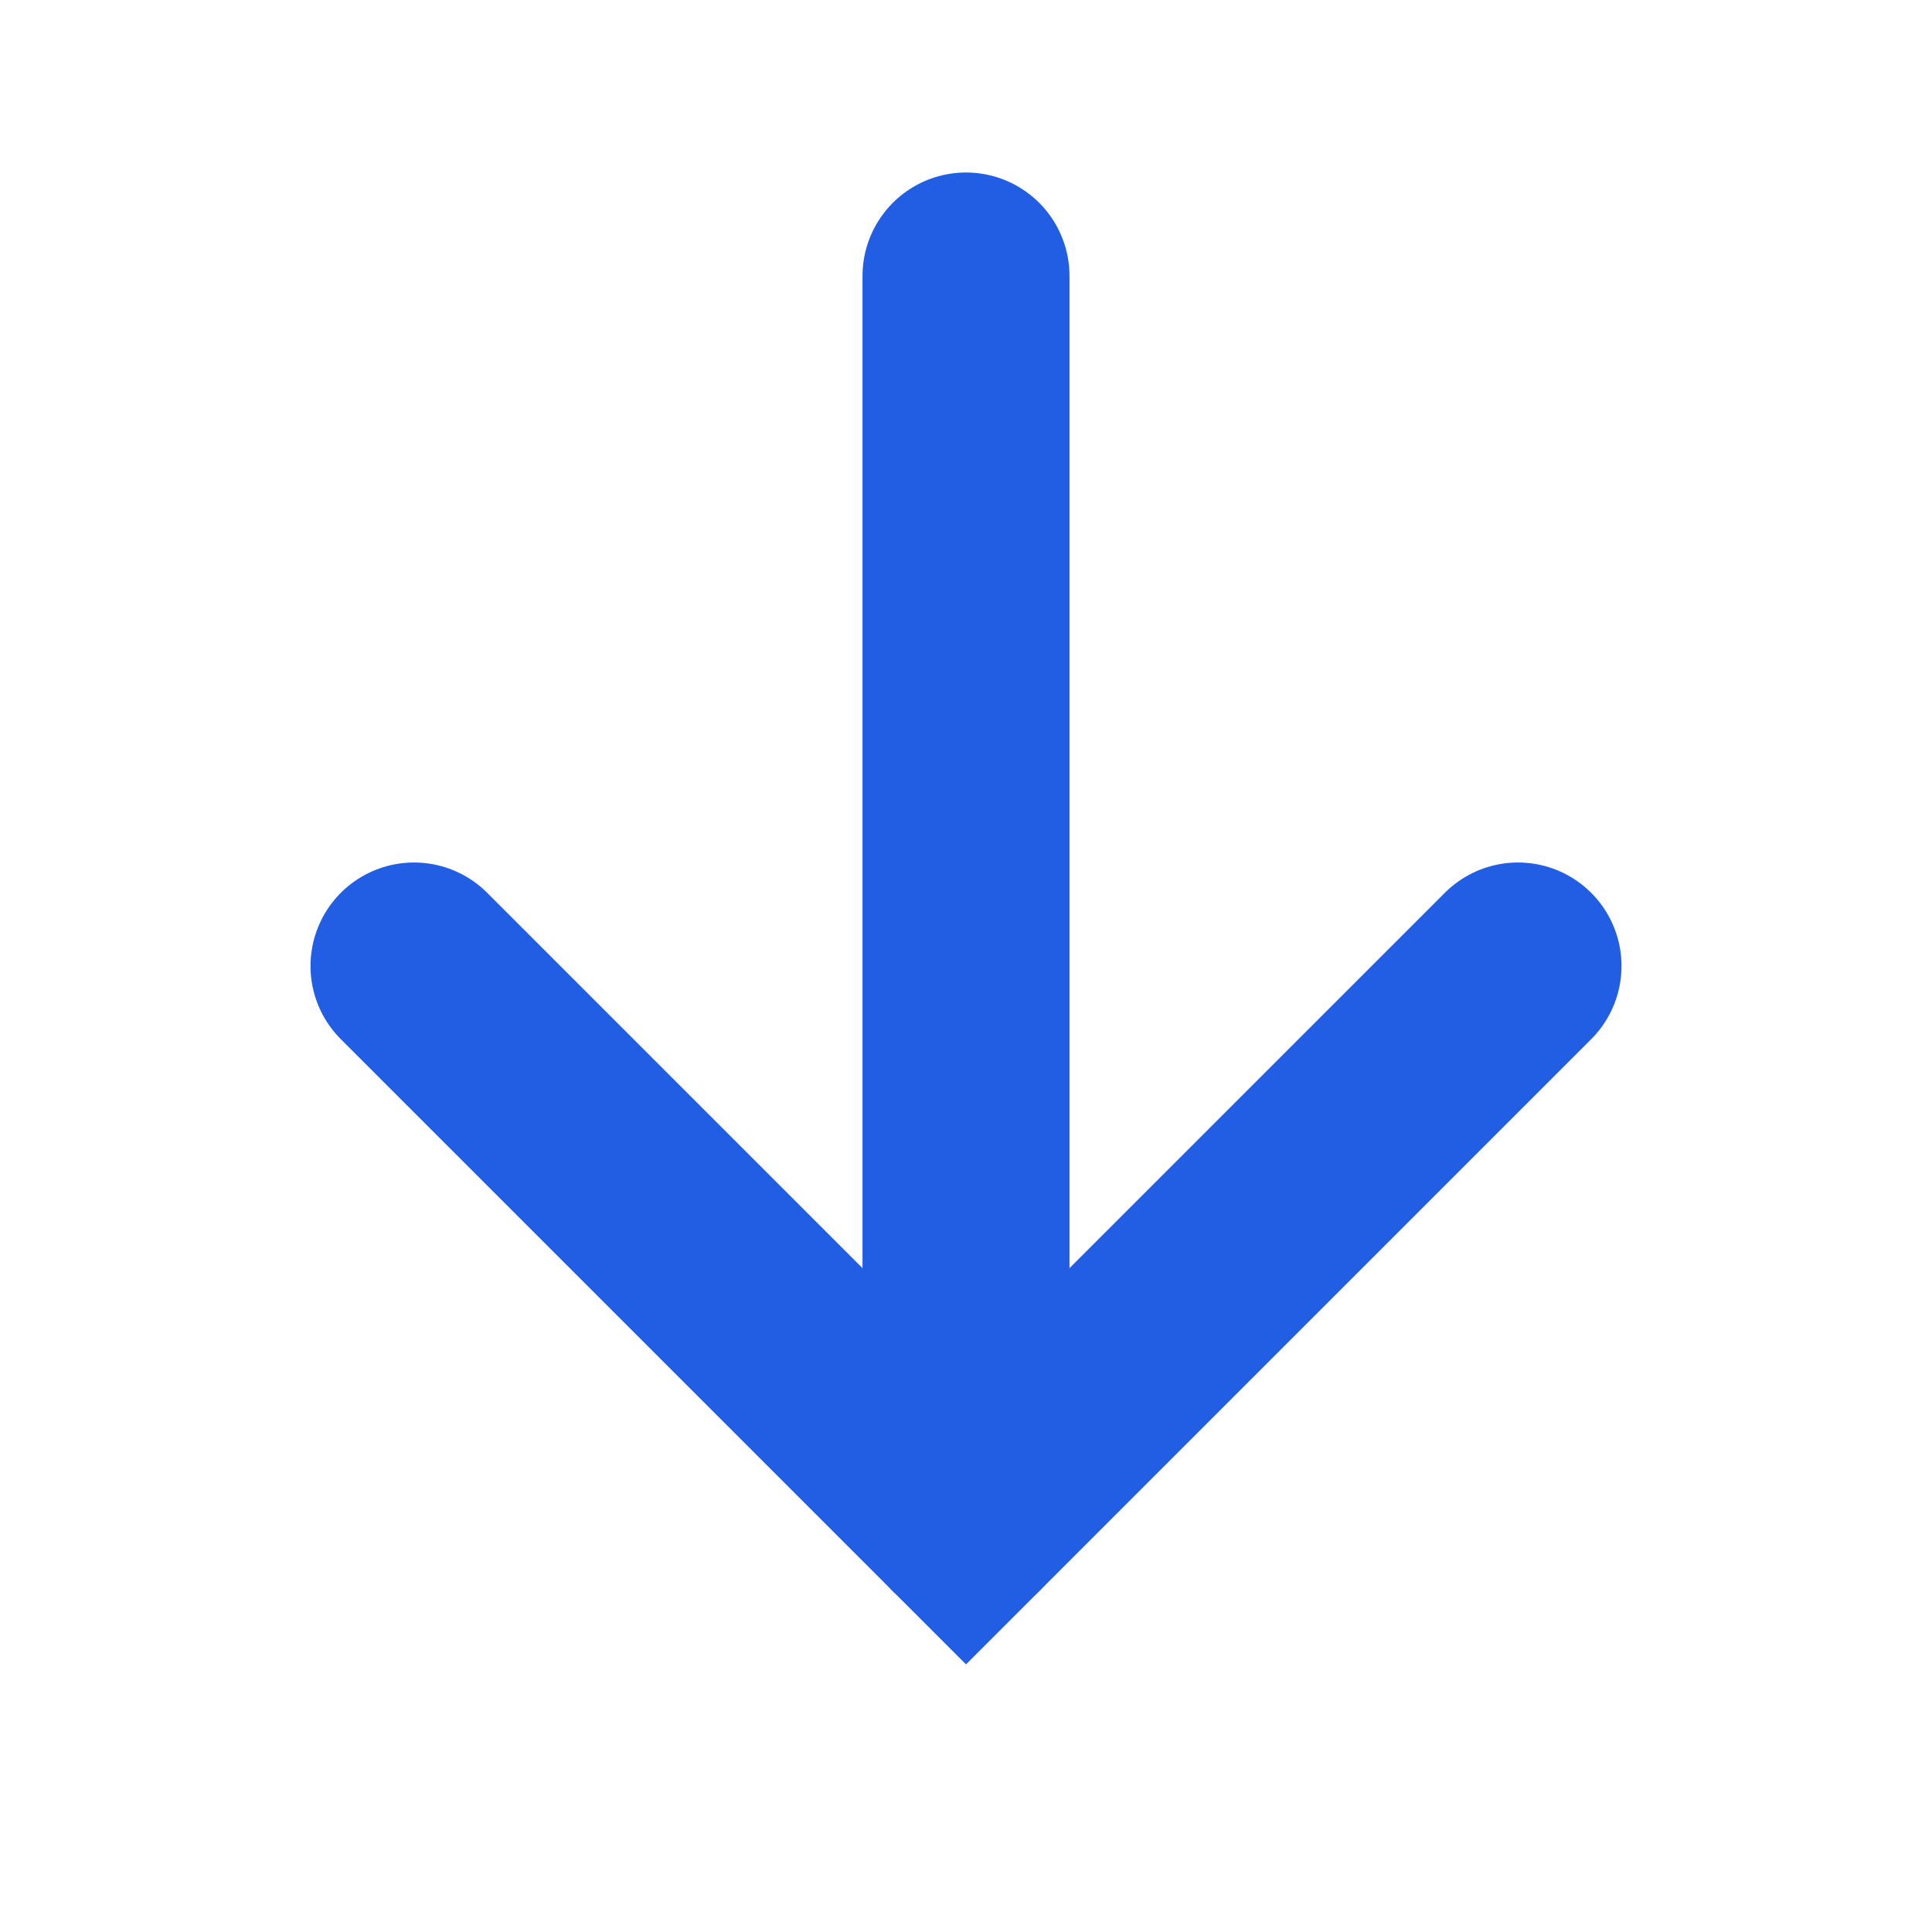 <?xml version="1.0" encoding="UTF-8"?> <svg xmlns="http://www.w3.org/2000/svg" width="14" height="14" viewBox="0 0 14 14" fill="none"> <path d="M7 2L7 11" stroke="#225EE4" stroke-width="1.5" stroke-linecap="round"></path> <path d="M3 7L7 11L11 7" stroke="#225EE4" stroke-width="1.5" stroke-linecap="round"></path> </svg> 